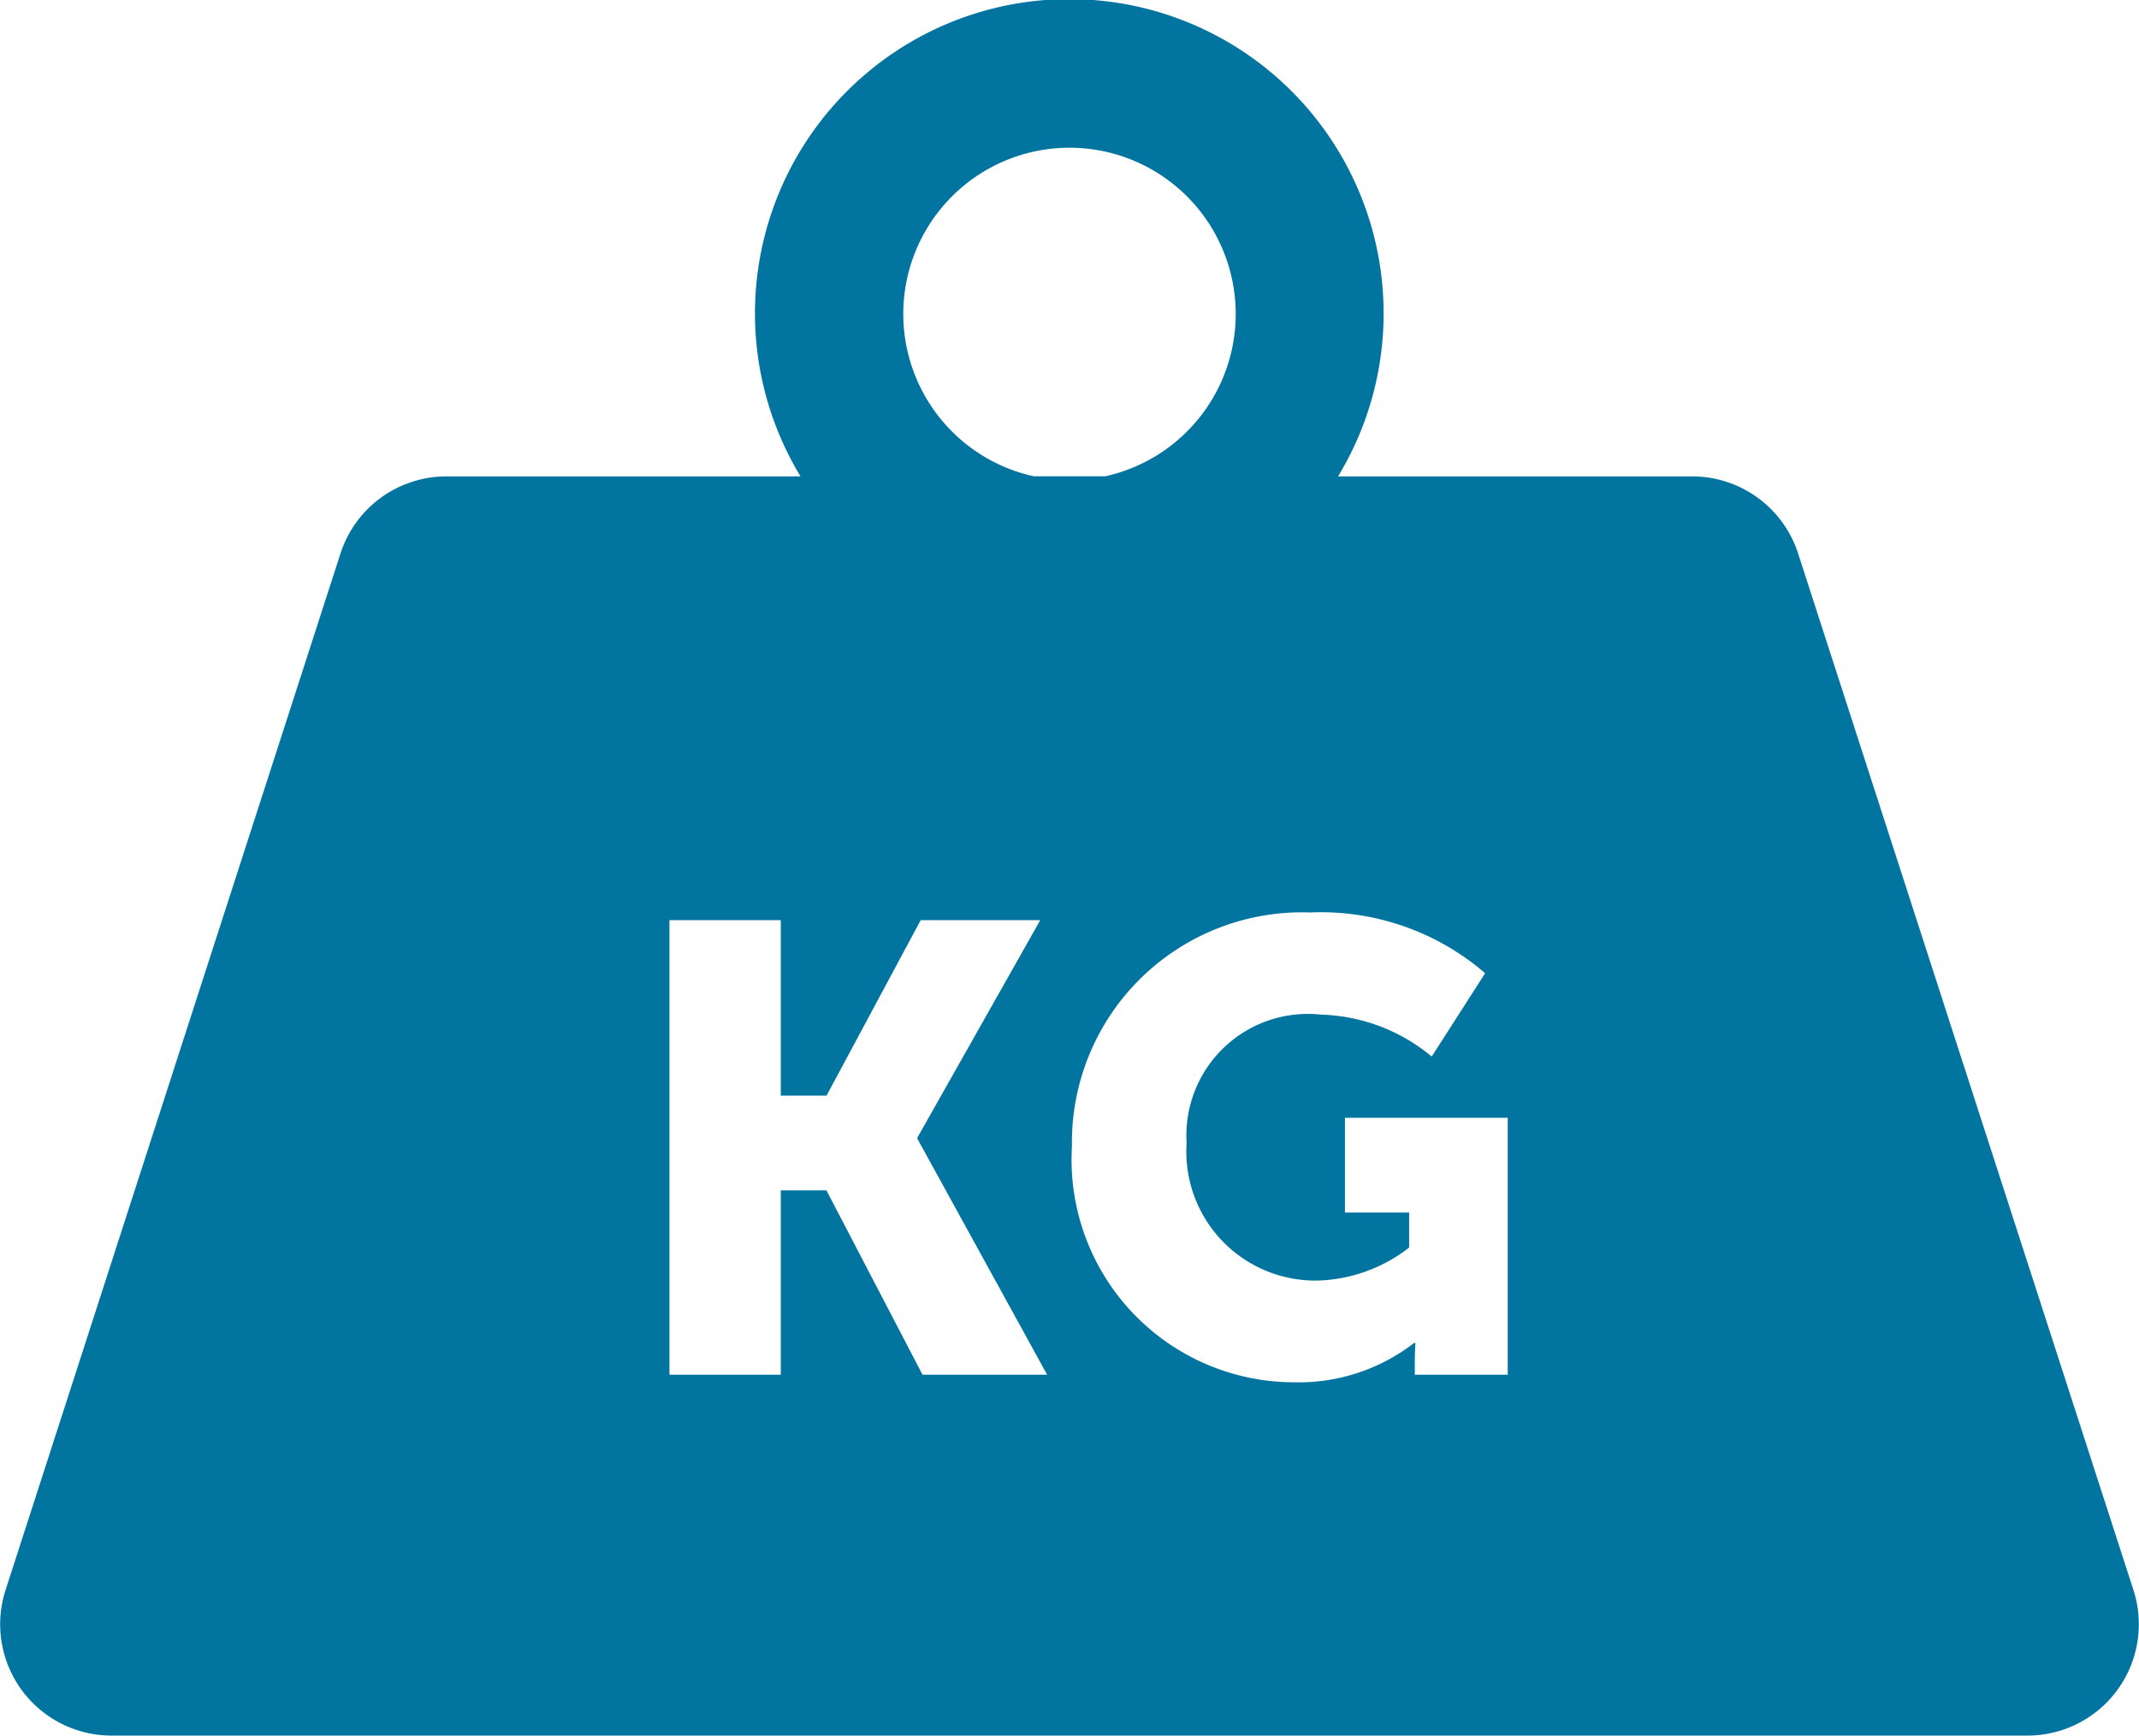<svg xmlns="http://www.w3.org/2000/svg" width="21.13" height="17.145" viewBox="0 0 21.13 17.145">
  <g id="Group_1185" data-name="Group 1185" transform="translate(0 -57.71)">
    <path id="Path_22092" data-name="Path 22092" d="M21.076,73.42,17.762,63.176a1.1,1.1,0,0,0-1.044-.76h-3.5a3.105,3.105,0,1,0-5.31,0h-3.5a1.1,1.1,0,0,0-1.044.76L.054,73.42A1.1,1.1,0,0,0,1.1,74.855H20.032A1.1,1.1,0,0,0,21.076,73.42ZM8.923,60.815a1.642,1.642,0,1,1,1.995,1.6h-.706A1.643,1.643,0,0,1,8.923,60.815Zm.19,10.475-.949-1.821H7.713V71.29h-1.1V66.8h1.1v1.733h.452l.93-1.733h1.181L9.063,68.947v.013l1.281,2.33Zm5.78,0h-.917v-.126c0-.094.006-.188.006-.188H13.97a1.862,1.862,0,0,1-1.181.389,2.2,2.2,0,0,1-2.2-2.33,2.273,2.273,0,0,1,2.355-2.311,2.481,2.481,0,0,1,1.727.6l-.528.823a1.787,1.787,0,0,0-1.093-.414A1.2,1.2,0,0,0,11.722,69,1.274,1.274,0,0,0,13.01,70.36a1.537,1.537,0,0,0,.91-.326v-.346h-.634v-.936h1.608V71.29Z" transform="translate(0)" fill="#01749f"/>
  </g>
</svg>
